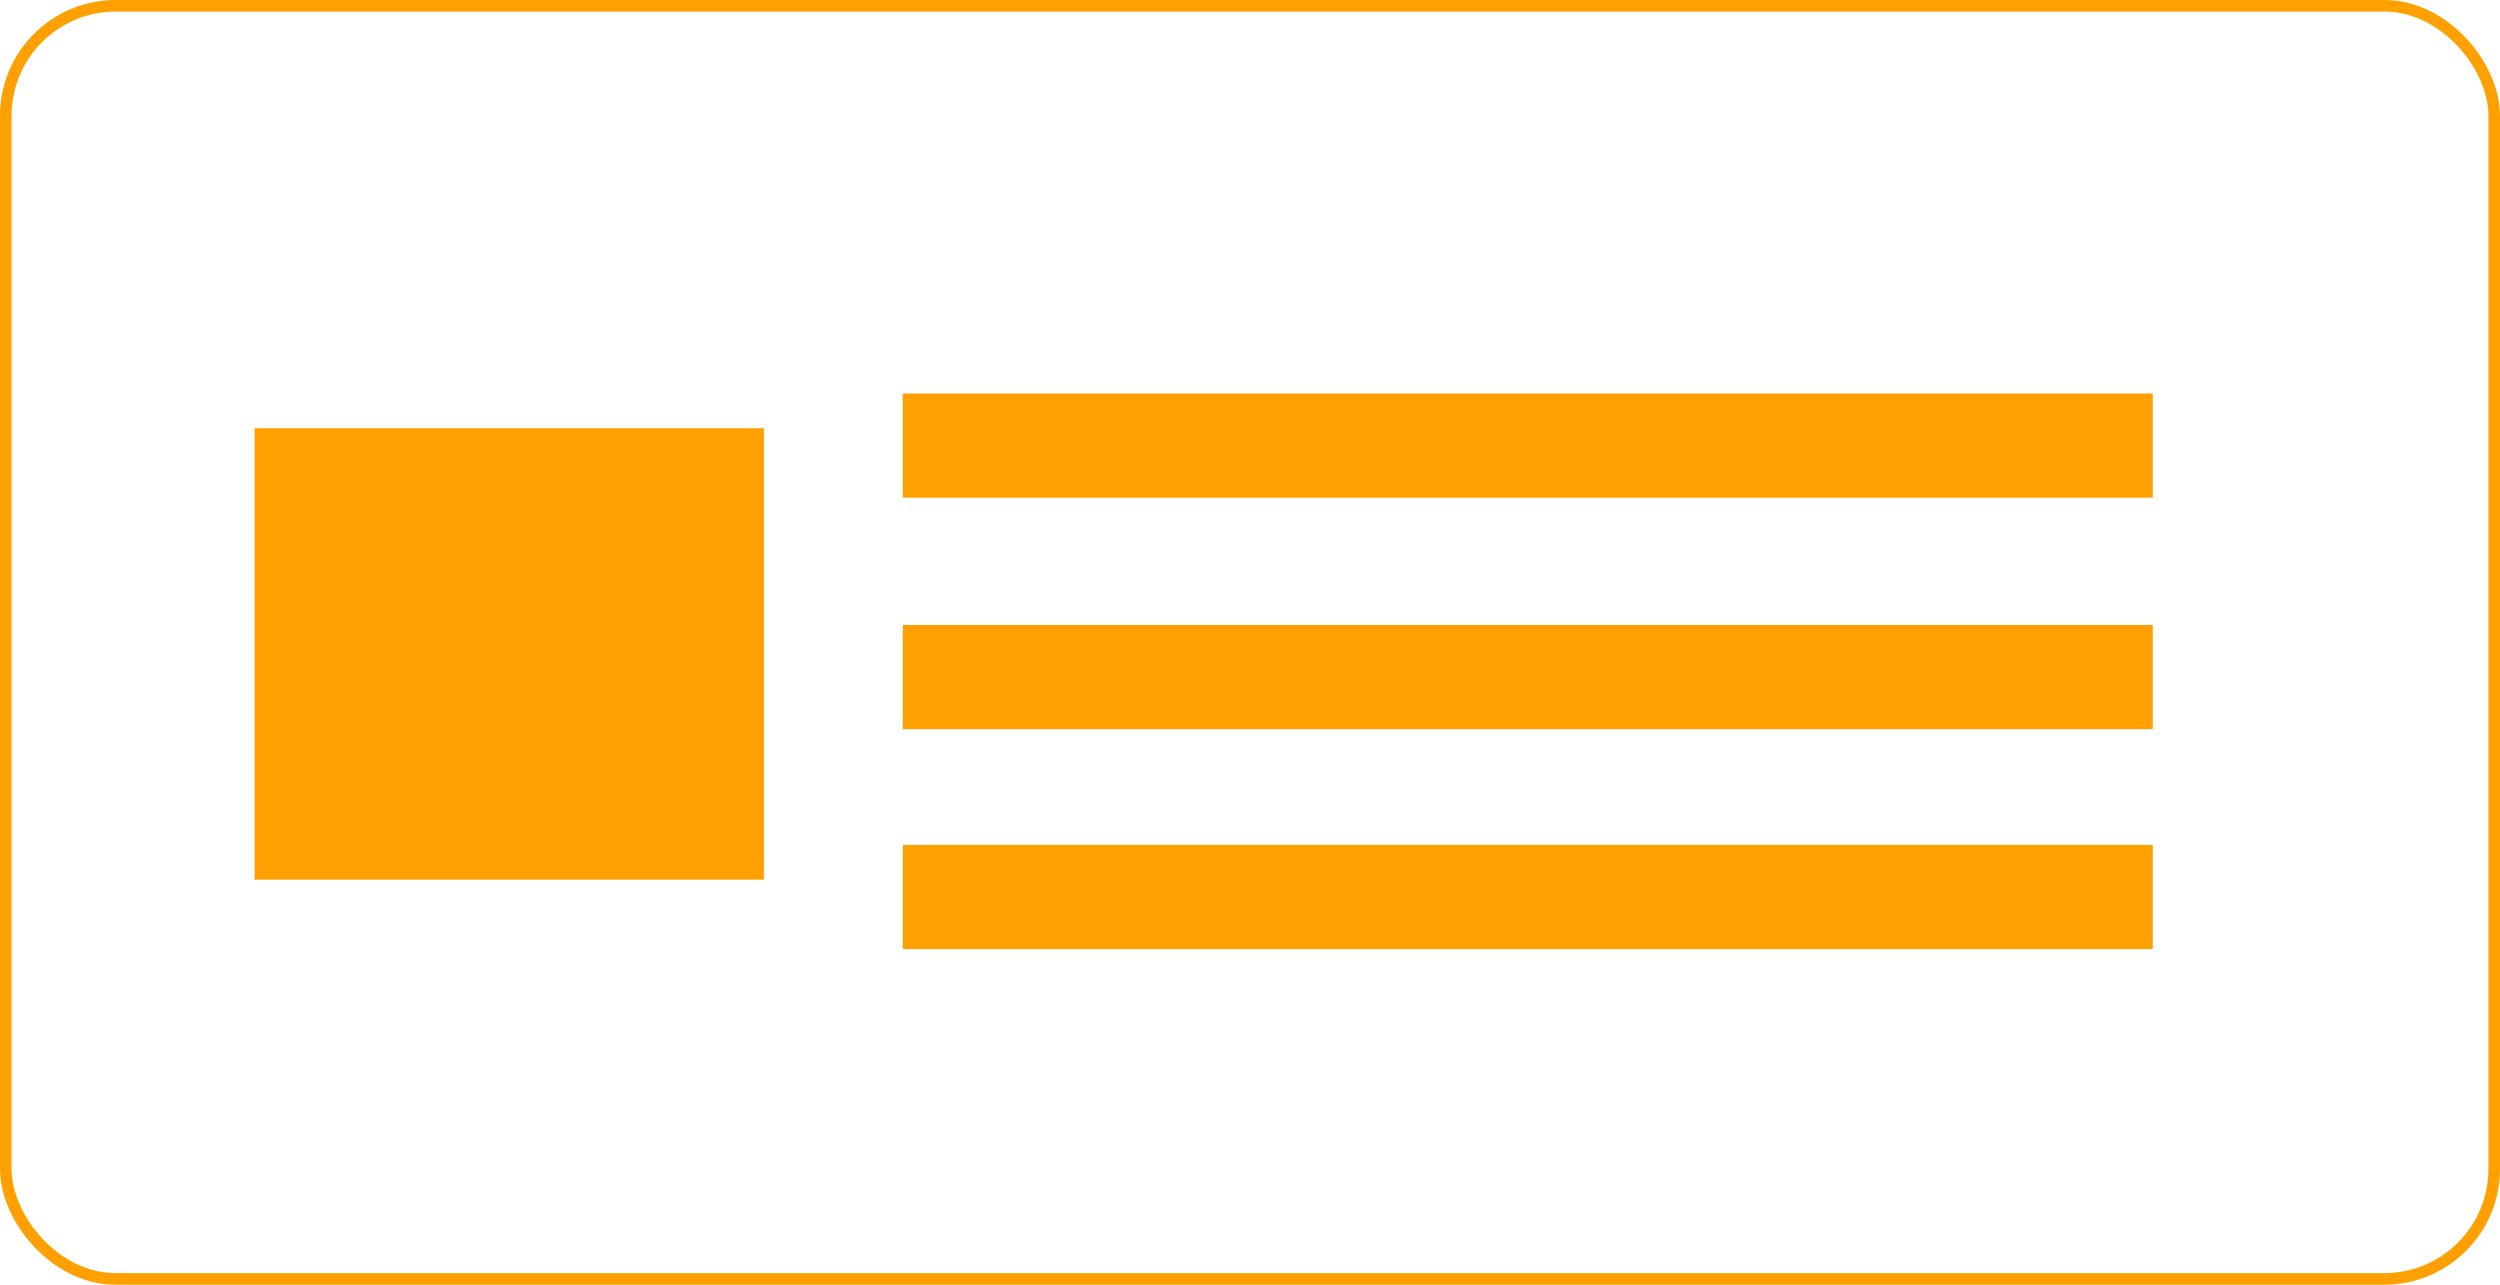 <svg xmlns="http://www.w3.org/2000/svg" width="216" height="111" viewBox="0 0 216 111"><g transform="translate(-420 -448)"><rect width="44" height="39" transform="translate(442 485)" fill="#ffa000"/><rect width="108" height="9" transform="translate(498 482)" fill="#ffa000"/><rect width="108" height="9" transform="translate(498 502)" fill="#ffa000"/><rect width="108" height="9" transform="translate(498 521)" fill="#ffa000"/><g transform="translate(420 448)" fill="none" stroke="#ffa000" stroke-width="1"><rect width="216" height="111" rx="10" stroke="none"/><rect x="0.5" y="0.5" width="215" height="110" rx="9.5" fill="none"/></g></g></svg>